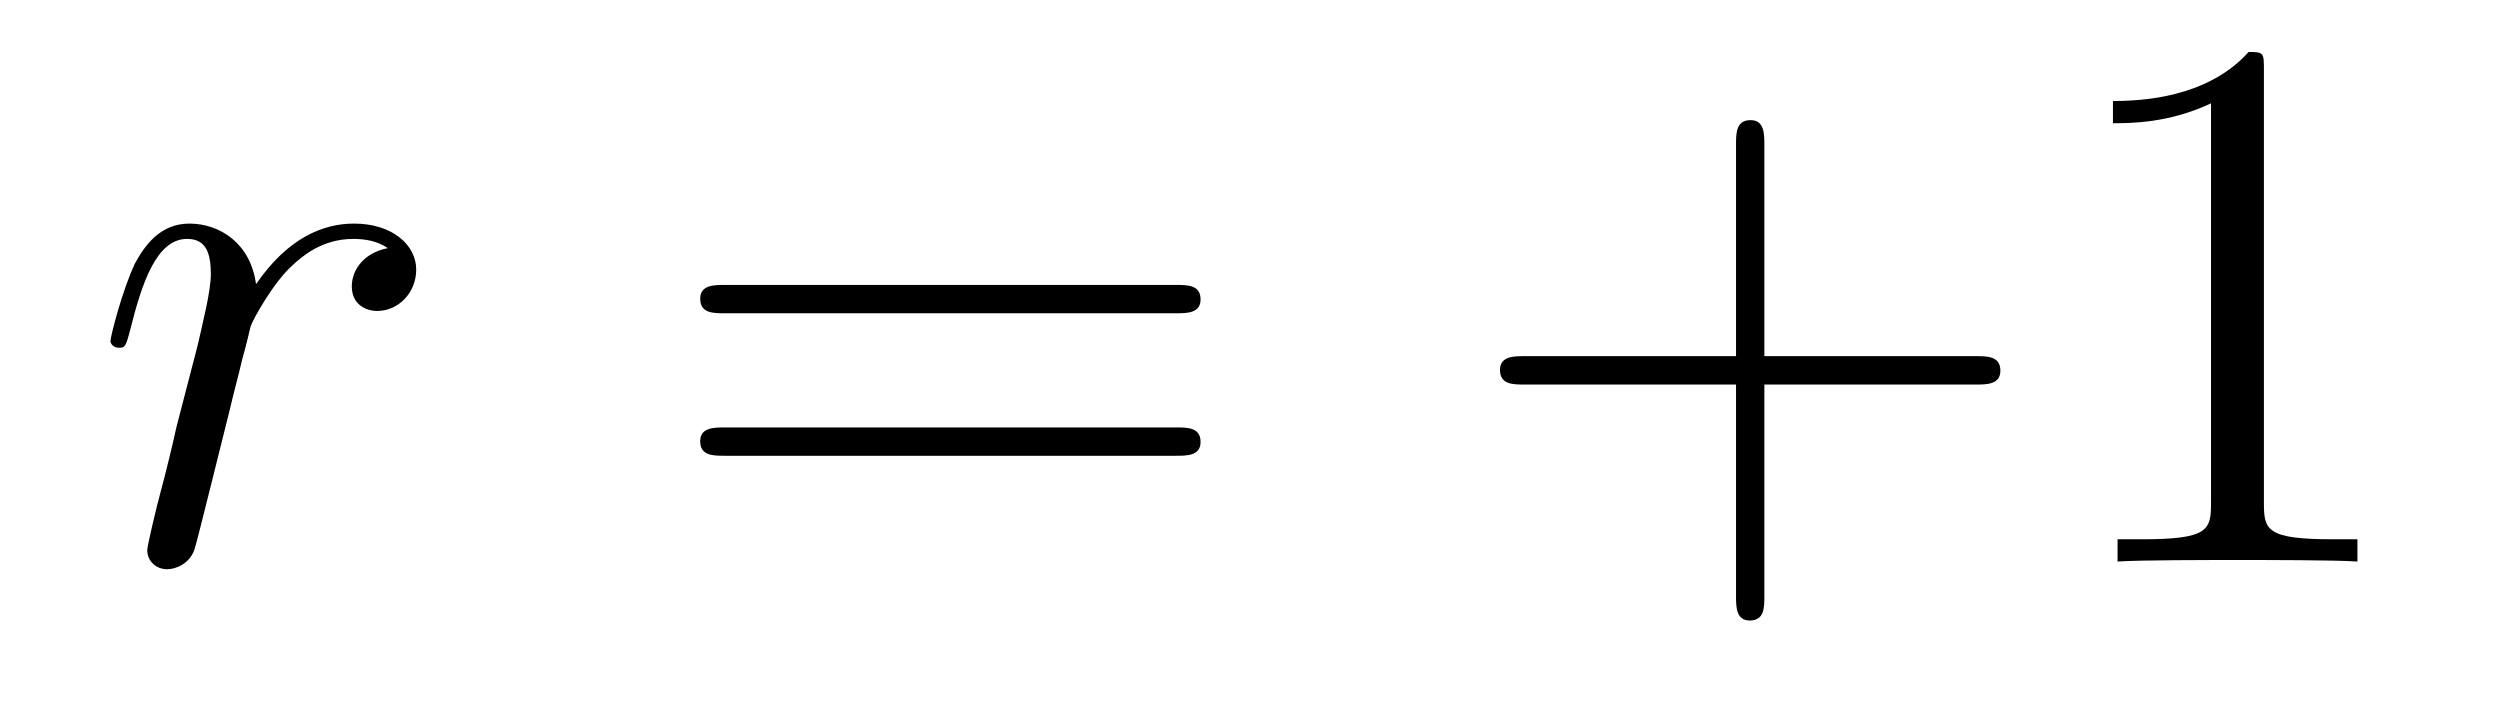 <?xml version='1.0' encoding='UTF-8'?>
<!-- This file was generated by dvisvgm 2.8.1 -->
<svg version='1.1' xmlns='http://www.w3.org/2000/svg' xmlns:xlink='http://www.w3.org/1999/xlink' width='39pt' height='11pt' viewBox='0 -11 39 11'>
<g id='page1'>
<g transform='matrix(1 0 0 -1 -127 652)'>
<path d='M133.05 659.129C132.68 659.058 132.488 658.794 132.488 658.532C132.488 658.245 132.715 658.149 132.883 658.149C133.218 658.149 133.493 658.436 133.493 658.794C133.493 659.177 133.122 659.512 132.524 659.512C132.046 659.512 131.496 659.297 130.994 658.567C130.91 659.201 130.432 659.512 129.954 659.512C129.488 659.512 129.249 659.153 129.105 658.89C128.902 658.46 128.723 657.742 128.723 657.683C128.723 657.635 128.771 657.575 128.854 657.575C128.95 657.575 128.962 657.587 129.033 657.862C129.213 658.579 129.44 659.273 129.918 659.273C130.205 659.273 130.289 659.069 130.289 658.723C130.289 658.46 130.169 657.993 130.086 657.623L129.751 656.332C129.703 656.105 129.572 655.567 129.512 655.352C129.428 655.041 129.297 654.479 129.297 654.419C129.297 654.252 129.428 654.12 129.608 654.12C129.739 654.12 129.966 654.204 130.038 654.443C130.073 654.539 130.516 656.344 130.587 656.619C130.647 656.882 130.719 657.133 130.779 657.396C130.827 657.563 130.874 657.754 130.91 657.91C130.946 658.017 131.269 658.603 131.568 658.866C131.711 658.998 132.022 659.273 132.512 659.273C132.703 659.273 132.895 659.237 133.05 659.129Z'/>
<path d='M145.346 658.113C145.514 658.113 145.729 658.113 145.729 658.328C145.729 658.555 145.526 658.555 145.346 658.555H138.306C138.138 658.555 137.923 658.555 137.923 658.34C137.923 658.113 138.126 658.113 138.306 658.113H145.346ZM145.346 655.89C145.514 655.89 145.729 655.89 145.729 656.105C145.729 656.332 145.526 656.332 145.346 656.332H138.306C138.138 656.332 137.923 656.332 137.923 656.117C137.923 655.89 138.126 655.89 138.306 655.89H145.346Z'/>
<path d='M154.524 657.001H157.824C157.991 657.001 158.206 657.001 158.206 657.217C158.206 657.444 158.003 657.444 157.824 657.444H154.524V660.743C154.524 660.91 154.524 661.126 154.309 661.126C154.082 661.126 154.082 660.922 154.082 660.743V657.444H150.783C150.615 657.444 150.4 657.444 150.4 657.228C150.4 657.001 150.603 657.001 150.783 657.001H154.082V653.702C154.082 653.535 154.082 653.32 154.297 653.32C154.524 653.32 154.524 653.523 154.524 653.702V657.001ZM162.317 661.902C162.317 662.178 162.317 662.189 162.078 662.189C161.791 661.867 161.193 661.424 159.962 661.424V661.078C160.237 661.078 160.835 661.078 161.492 661.388V655.16C161.492 654.73 161.457 654.587 160.404 654.587H160.034V654.24C160.357 654.264 161.516 654.264 161.911 654.264C162.305 654.264 163.453 654.264 163.776 654.24V654.587H163.405C162.353 654.587 162.317 654.73 162.317 655.16V661.902Z'/>
</g>
</g>
</svg>